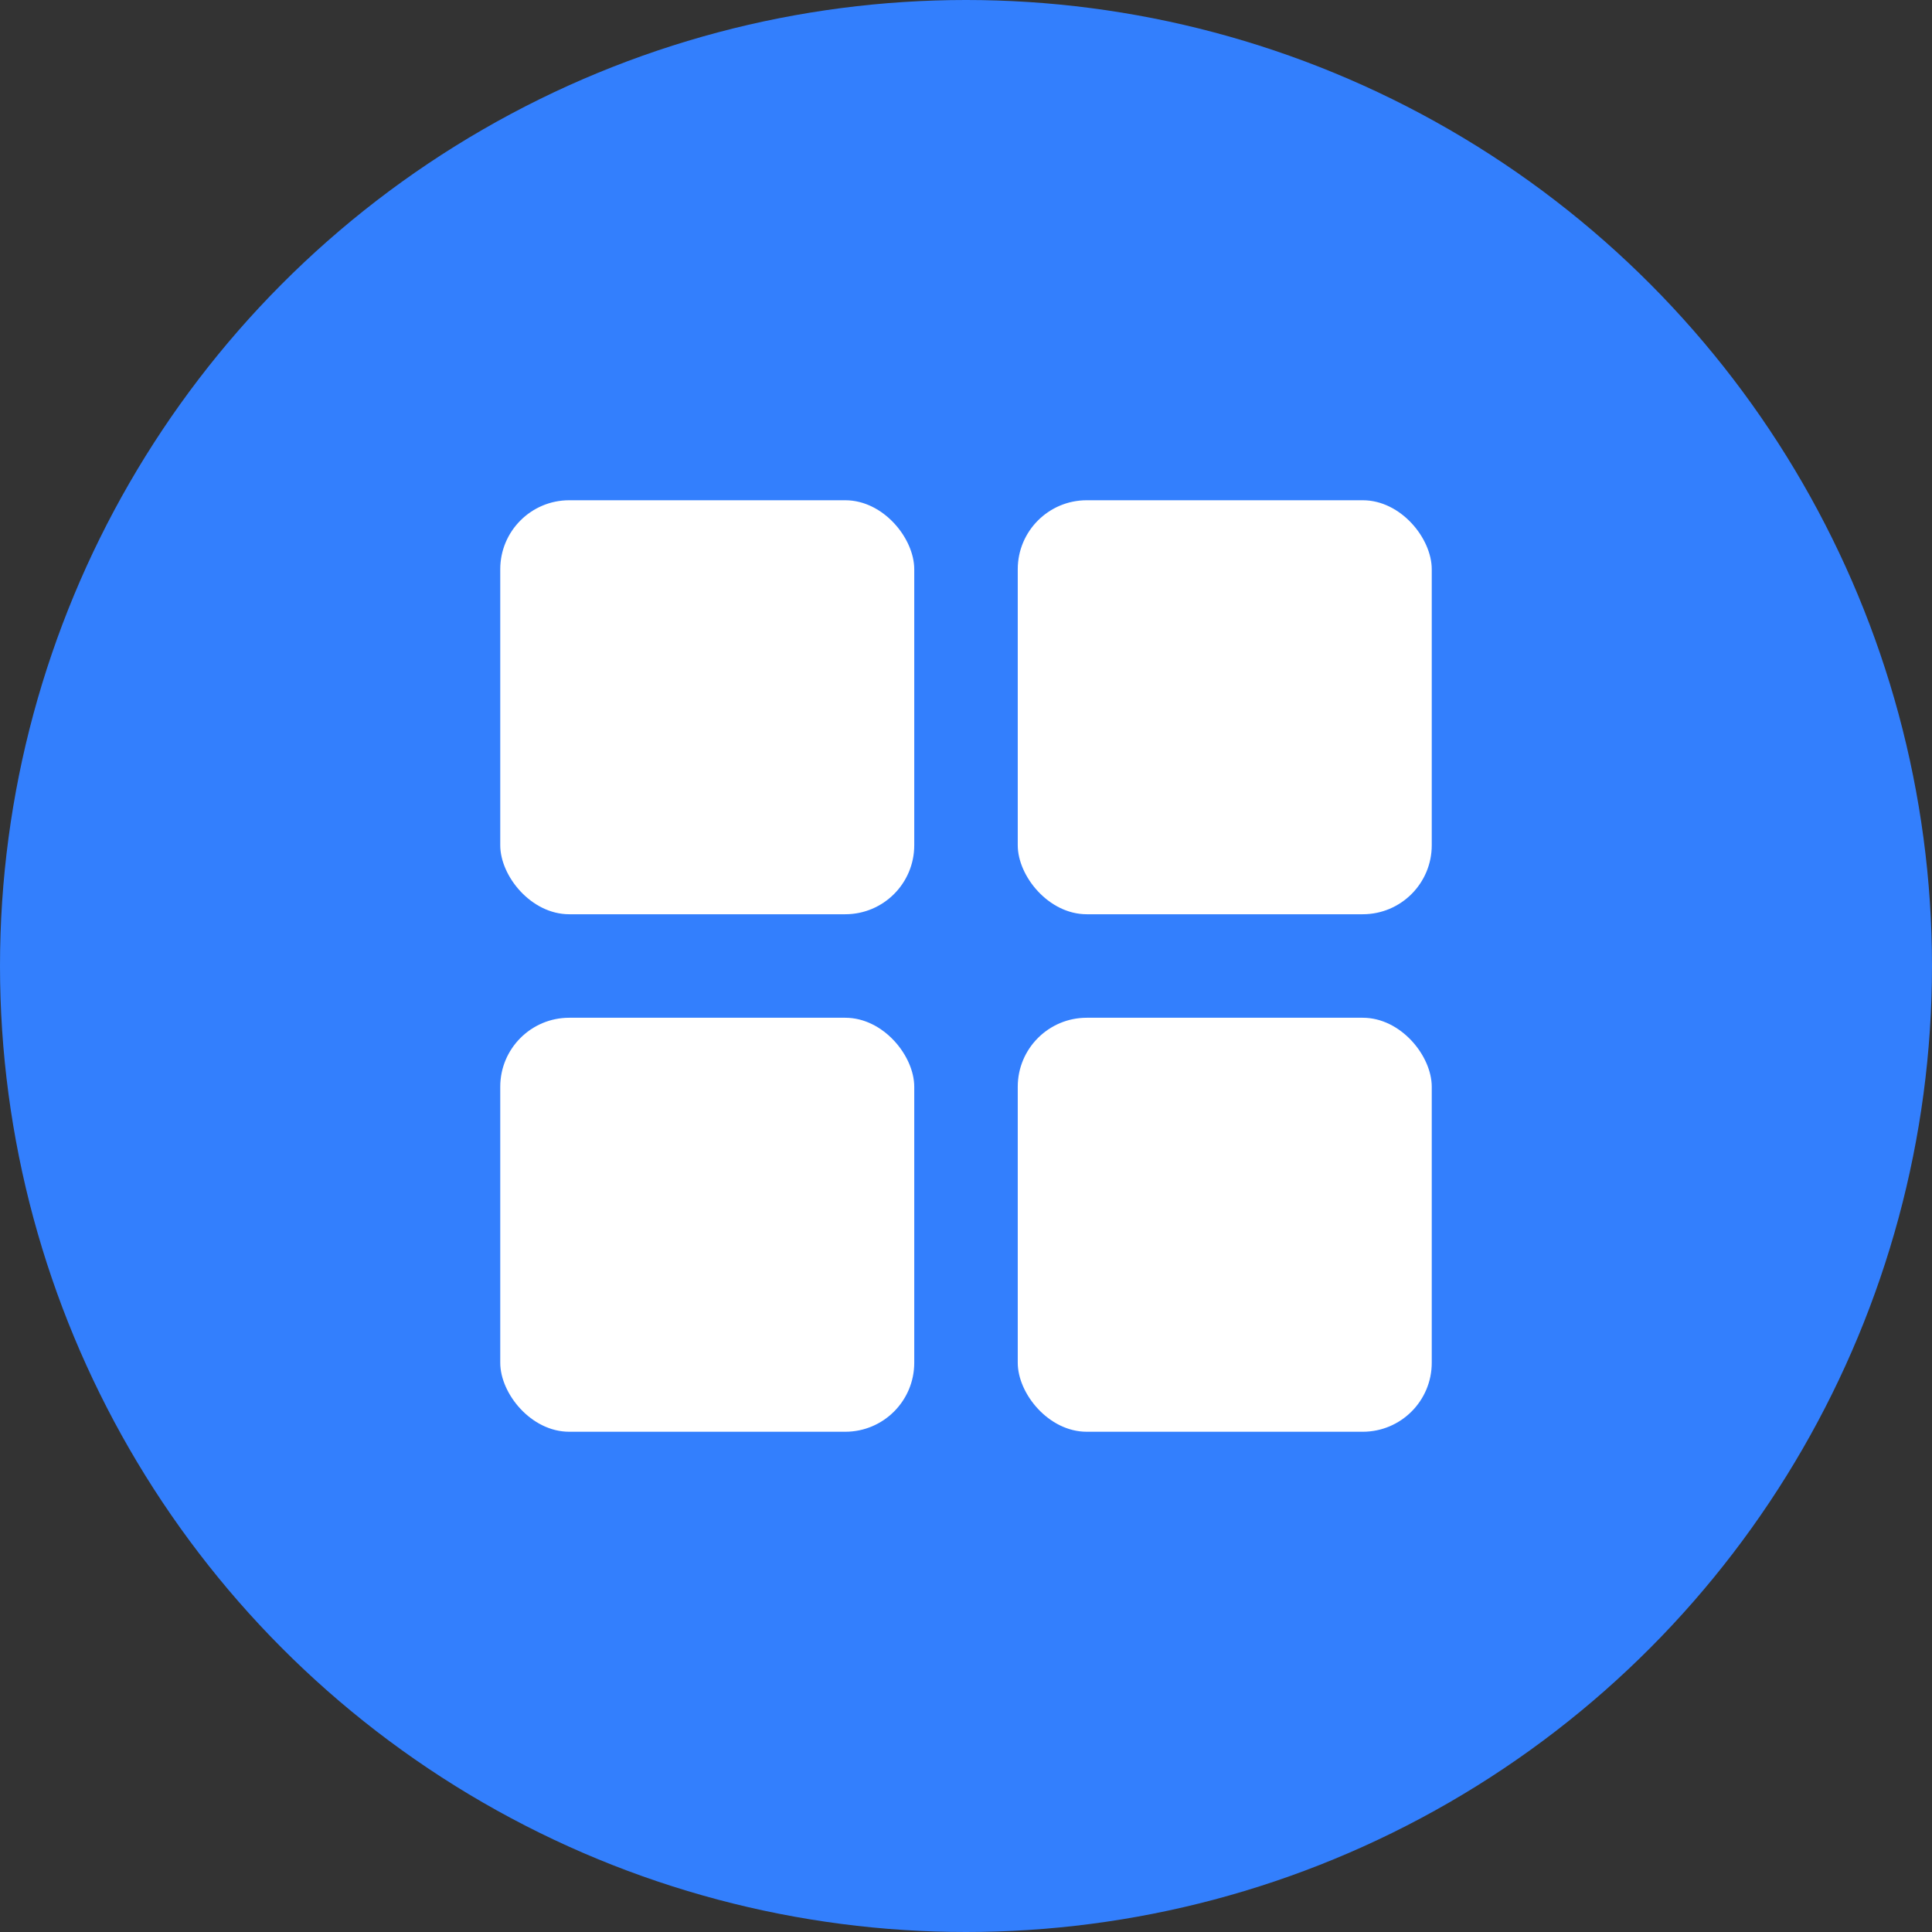 <svg width="28" height="28" viewBox="0 0 28 28" fill="none" xmlns="http://www.w3.org/2000/svg">
<rect x="0" y="0" width="28" height="28" fill="#333333" stroke="none"/>
<g id="Group 1000006962">
<circle id="Ellipse 1167" cx="14" cy="14" r="14" fill="#337FFD"/>
<g id="Group 1000006959">
<rect id="Rectangle 3468904" x="7.25" y="7.25" width="6" height="6" rx="1" fill="white"/>
<rect id="Rectangle 3468906" x="7.25" y="14.75" width="6" height="6" rx="1" fill="white"/>
<rect id="Rectangle 3468905" x="14.75" y="7.25" width="6" height="6" rx="1" fill="white"/>
<rect id="Rectangle 3468907" x="14.75" y="14.75" width="6" height="6" rx="1" fill="white"/>
</g>
</g>
</svg>
